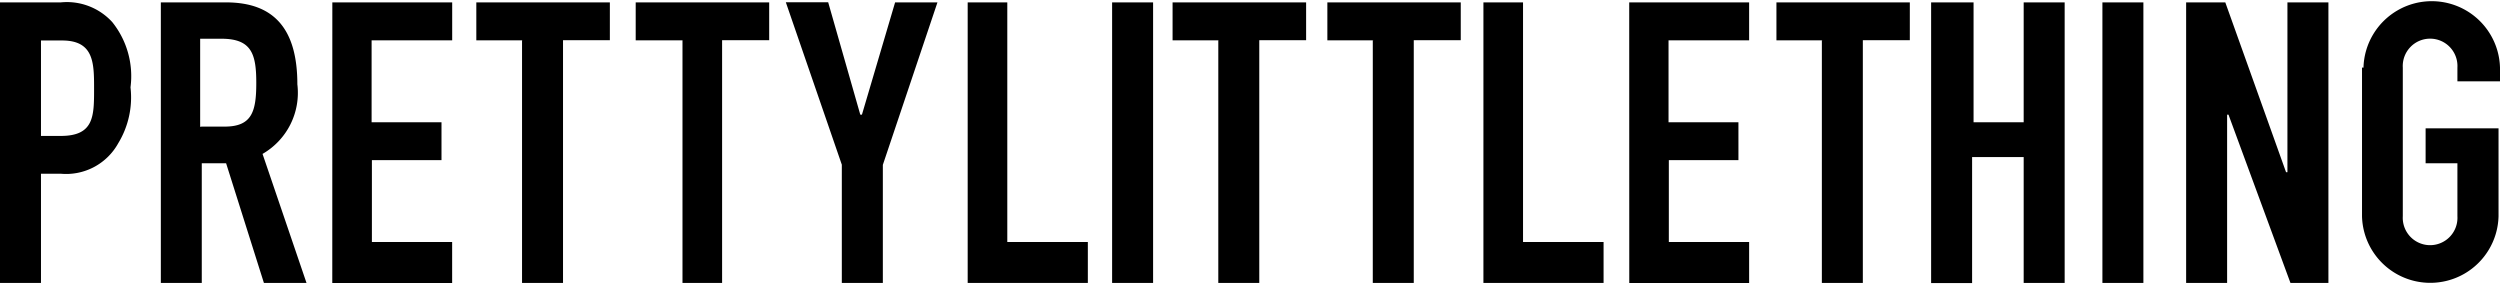 <svg xmlns="http://www.w3.org/2000/svg" viewBox="0 0 51.184 5.815"><g id="Ebene_2" data-name="Ebene 2"><g id="Ebene_1-2" data-name="Ebene 1"><path d="M.003.049h1.241a1.257,1.257,0,0,1,1.054.403,1.769,1.769,0,0,1,.374,1.336,1.806,1.806,0,0,1-.252,1.146,1.219,1.219,0,0,1-1.174.623H.839v2.236H0V.049Zm.839,2.734H1.244c.682,0,.682-.405.682-.964,0-.525,0-.99-.654-.99H.839v1.957ZM3.293.049H4.629c.995,0,1.459.559,1.459,1.677a1.443,1.443,0,0,1-.713,1.425l.9,2.641H5.403L4.629,3.342H4.131v2.451H3.293Zm.839,2.543h.467c.559,0,.648-.307.648-.894S5.155.793,4.534.793H4.098v1.803ZM6.804.049H9.258v.777H7.608v1.677H9.039V3.278H7.614v1.677H9.257v.839H6.803Zm3.913.777H9.752v-.777h2.734v.774h-.959v4.97h-.839V.827Zm3.262,0h-.964v-.777H15.748v.774h-.964v4.97h-.811V.827Zm3.256,2.546L16.089.047h.867l.657,2.3h.034l.679-2.298h.867l-1.118,3.326v2.418H17.235ZM19.784.049h.839v4.905h1.649v.839h-2.46V.049Zm3.013,0h.811v5.744h-.839V.049Zm2.174.777h-.964v-.777h2.734v.774h-.959v4.97h-.839V.827Zm3.164,0h-.959v-.777h2.731v.774h-.962v4.97h-.839V.827Zm2.208-.777h.839v4.905h1.649v.839h-2.46V.049Zm3.013,0h2.455v.777h-1.65v1.677h1.431V3.278h-1.425v1.677h1.644v.839H33.357Zm3.975.777H36.37v-.777h2.731v.774h-.962v4.97h-.839V.827Zm2.236-.777h.839v2.454h1.026V.049h.839v5.744h-.839V3.216H40.376v2.58H39.537V.049Zm3.477,0h.839v5.744h-.839Zm1.711,0h.805l1.244,3.477h.028V.049h.839v5.744h-.777l-1.269-3.446h-.028v3.446h-.839V.049Zm3.634,1.336a1.398,1.398,0,0,1,2.795,0v.28H50.312v-.28a.56.56,0,1,0-1.118,0v3.041a.56.56,0,1,0,1.118,0V3.342h-.651v-.715h1.493v1.803a1.398,1.398,0,0,1-2.795,0V1.383Z"/></g></g></svg>